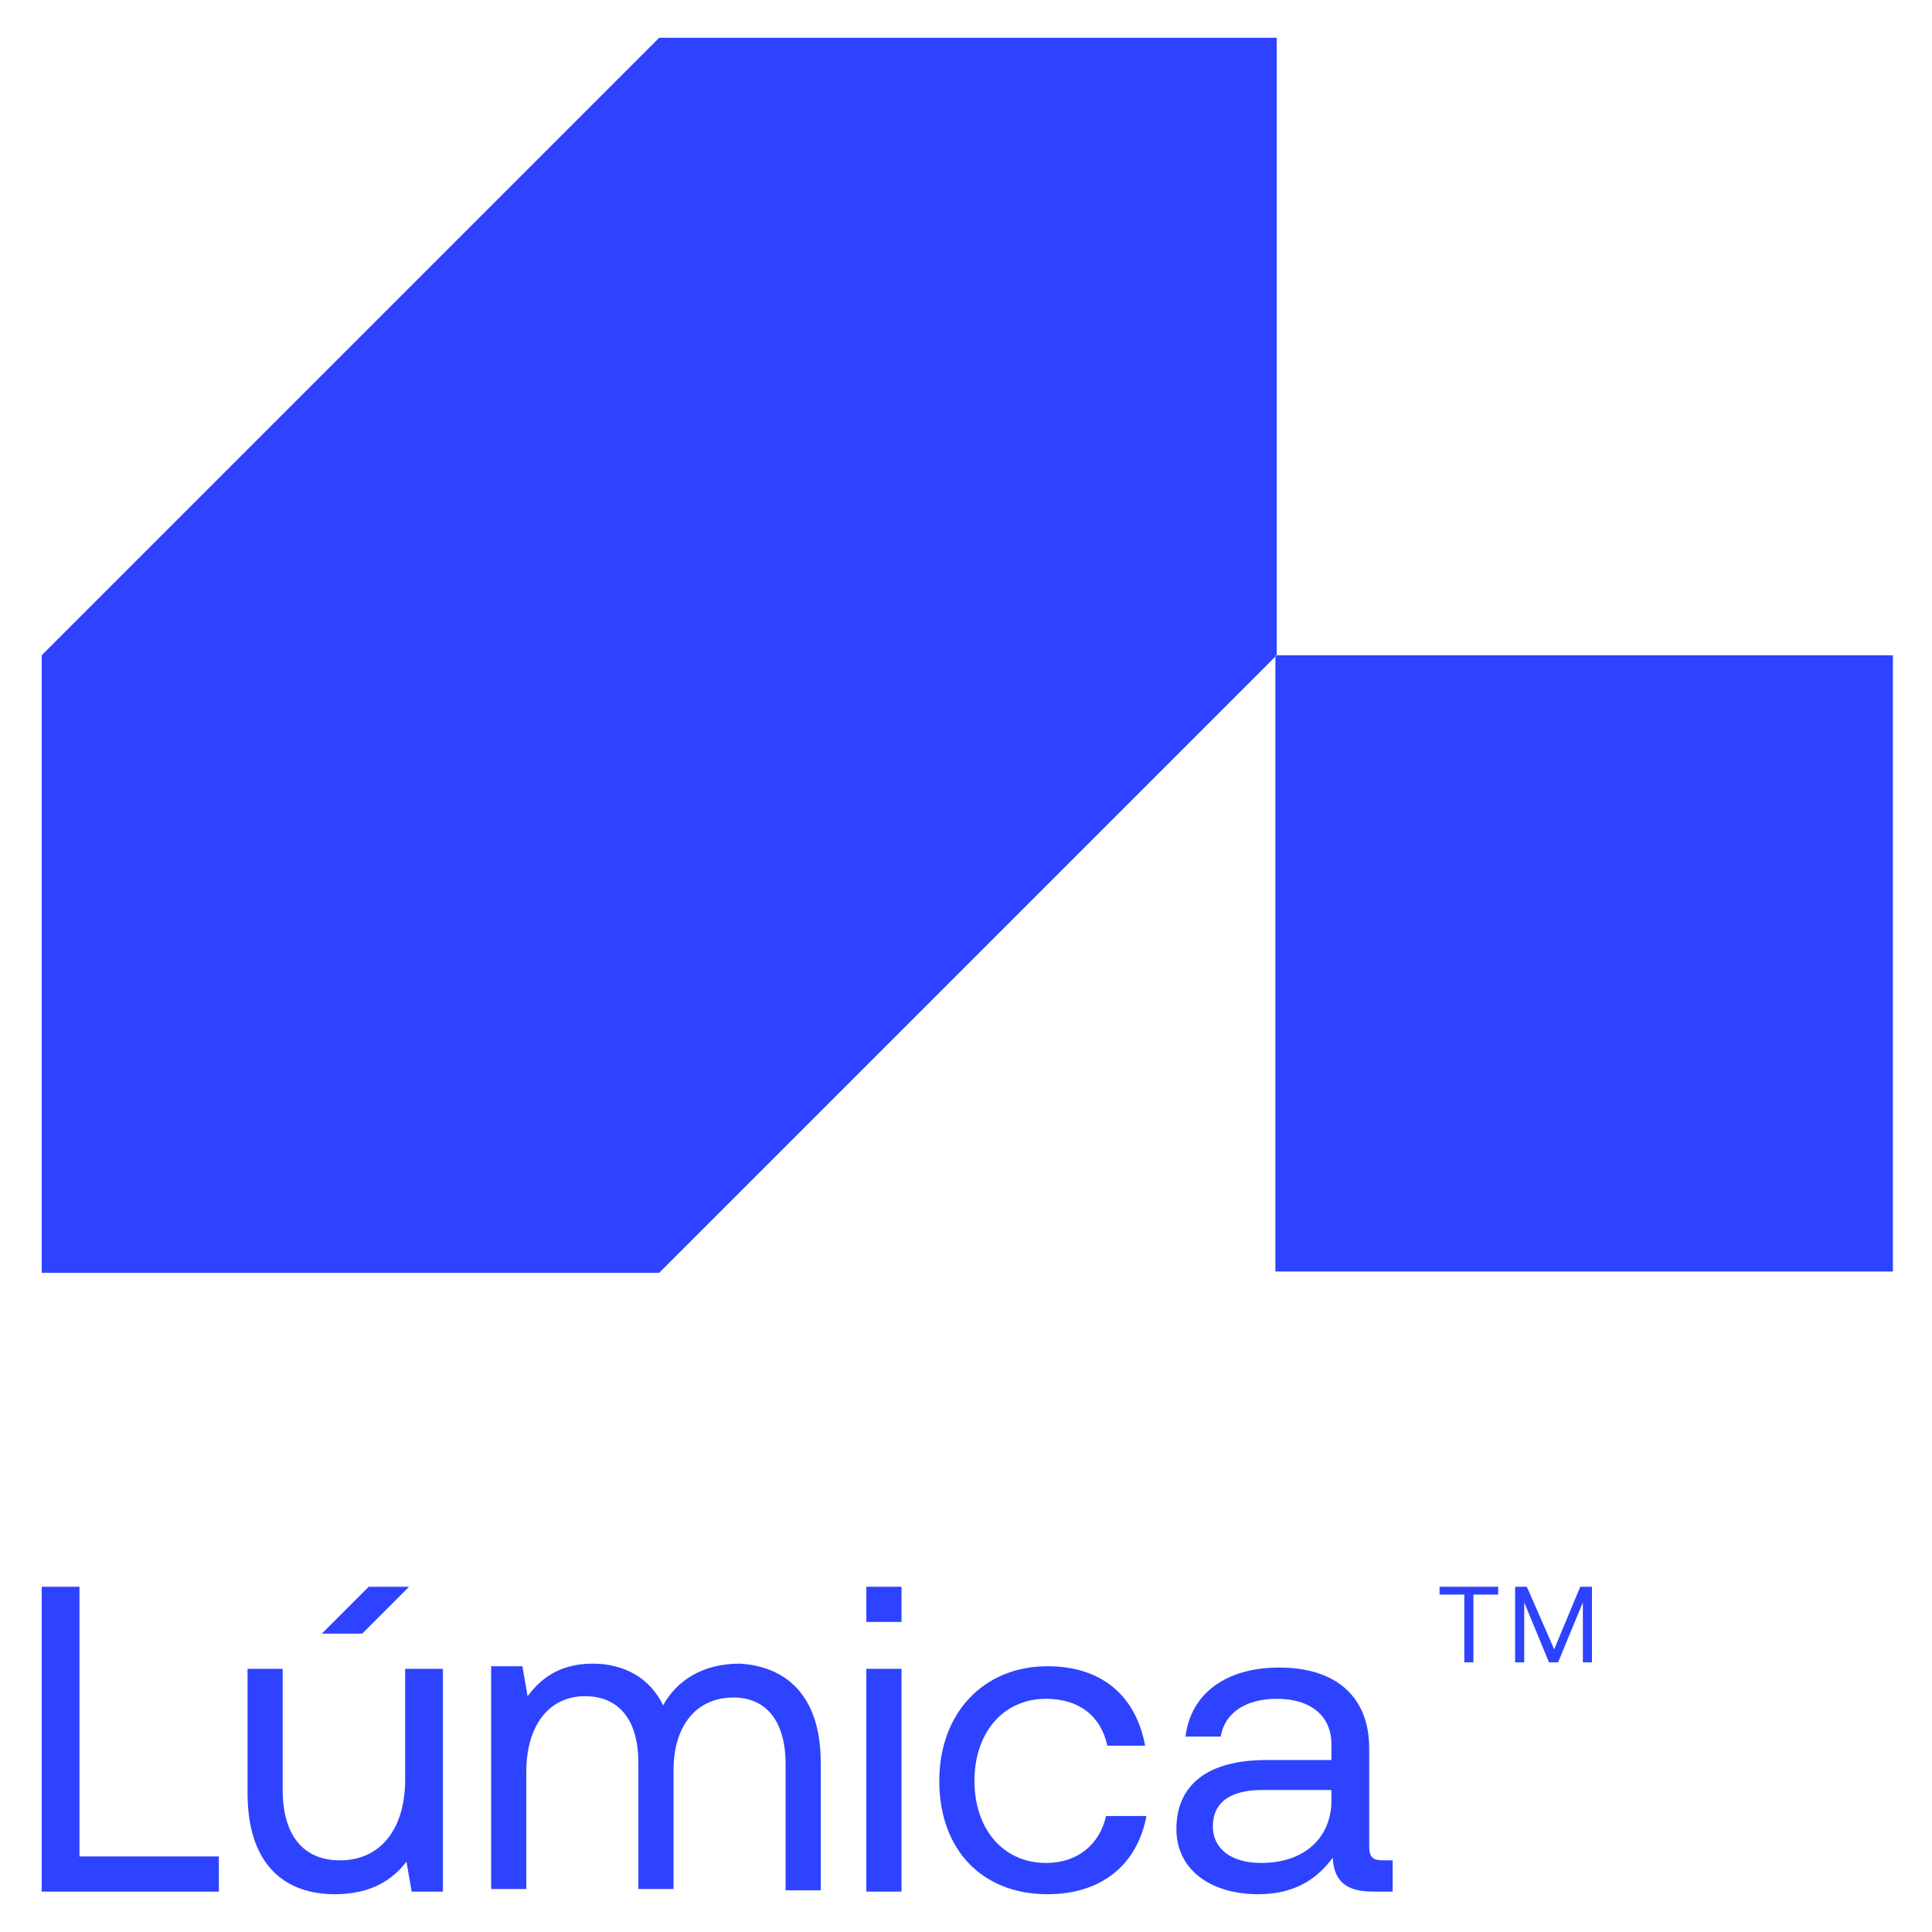 <?xml version="1.0" encoding="utf-8"?>
<!-- Generator: Adobe Illustrator 27.8.1, SVG Export Plug-In . SVG Version: 6.00 Build 0)  -->
<svg version="1.1" id="Capa_1" xmlns="http://www.w3.org/2000/svg" xmlns:xlink="http://www.w3.org/1999/xlink" x="0px" y="0px"
	 viewBox="0 0 148.3 148.3" style="enable-background:new 0 0 148.3 148.3;" xml:space="preserve">
<style type="text/css">
	.st0{fill:#2E43FF;}
</style>
<g>
	<polygon class="st0" points="3.2,145.2 3.2,121.8 6.1,121.8 6.1,142.5 16.8,142.5 16.8,145.2 	"/>
	<path class="st0" d="M31.3,128.1H34v17.1h-2.4l-0.4-2.3c-1,1.3-2.6,2.5-5.5,2.5c-3.7,0-6.7-2.1-6.7-7.8v-9.5h2.7v9.3
		c0,3.5,1.6,5.4,4.4,5.4c3.1,0,5-2.4,5-6.2V128.1z"/>
	<path class="st0" d="M63,135.3v9.8h-2.7v-9.7c0-3.3-1.5-5.1-4-5.1c-2.8,0-4.6,2.1-4.6,5.6v9.1h-2.7v-9.7c0-3.3-1.5-5.1-4.1-5.1
		c-2.8,0-4.5,2.3-4.5,5.8v9h-2.7v-17.1h2.4l0.4,2.3c0.9-1.2,2.3-2.5,5-2.5c2.4,0,4.4,1.1,5.4,3.2c1-1.8,2.9-3.2,5.9-3.2
		C60.1,127.9,63,129.9,63,135.3"/>
	<rect x="66.5" y="128.1" class="st0" width="2.7" height="17.1"/>
	<path class="st0" d="M72.1,136.7c0-5.2,3.4-8.8,8.3-8.8c4.2,0,6.8,2.3,7.5,6.1h-2.9c-0.5-2.3-2.2-3.6-4.7-3.6
		c-3.3,0-5.5,2.6-5.5,6.3c0,3.7,2.2,6.3,5.5,6.3c2.4,0,4.1-1.4,4.6-3.6H88c-0.7,3.7-3.4,6-7.6,6C75.4,145.4,72.1,142,72.1,136.7"/>
	<path class="st0" d="M106.9,142.7v2.5h-1.5c-2.3,0-3-1-3.1-2.6c-1.1,1.5-2.8,2.8-5.7,2.8c-3.7,0-6.3-1.9-6.3-5
		c0-3.4,2.4-5.3,6.9-5.3h5v-1.2c0-2.2-1.6-3.5-4.2-3.5c-2.4,0-4,1.1-4.3,2.9h-2.7c0.4-3.3,3.1-5.3,7.2-5.3c4.3,0,6.9,2.2,6.9,6.2
		v7.5c0,0.9,0.3,1.1,1.1,1.1H106.9z M102.2,137.4h-5.3c-2.4,0-3.8,0.9-3.8,2.8c0,1.7,1.4,2.8,3.7,2.8c3.4,0,5.4-2,5.4-4.8V137.4z"/>
	<rect x="66.5" y="121.8" class="st0" width="2.7" height="2.7"/>
	<polygon class="st0" points="110.5,121.8 115,121.8 115,122.4 113.1,122.4 113.1,127.6 112.4,127.6 112.4,122.4 110.5,122.4 	"/>
	<polygon class="st0" points="116.3,121.8 117.2,121.8 119.3,126.6 121.3,121.8 122.2,121.8 122.2,127.6 121.5,127.6 121.5,123 
		119.6,127.6 118.9,127.6 117,123 117,127.6 116.3,127.6 	"/>
	<polygon class="st0" points="27.8,125.4 24.7,125.4 28.3,121.8 31.4,121.8 	"/>
	<path class="st0" d="M145.3,97.6H97.9V50.3h47.4V97.6z M50.6,2.9L3.2,50.3v47.4h47.4l47.4-47.4V2.9H50.6z"/>
</g>
</svg>
